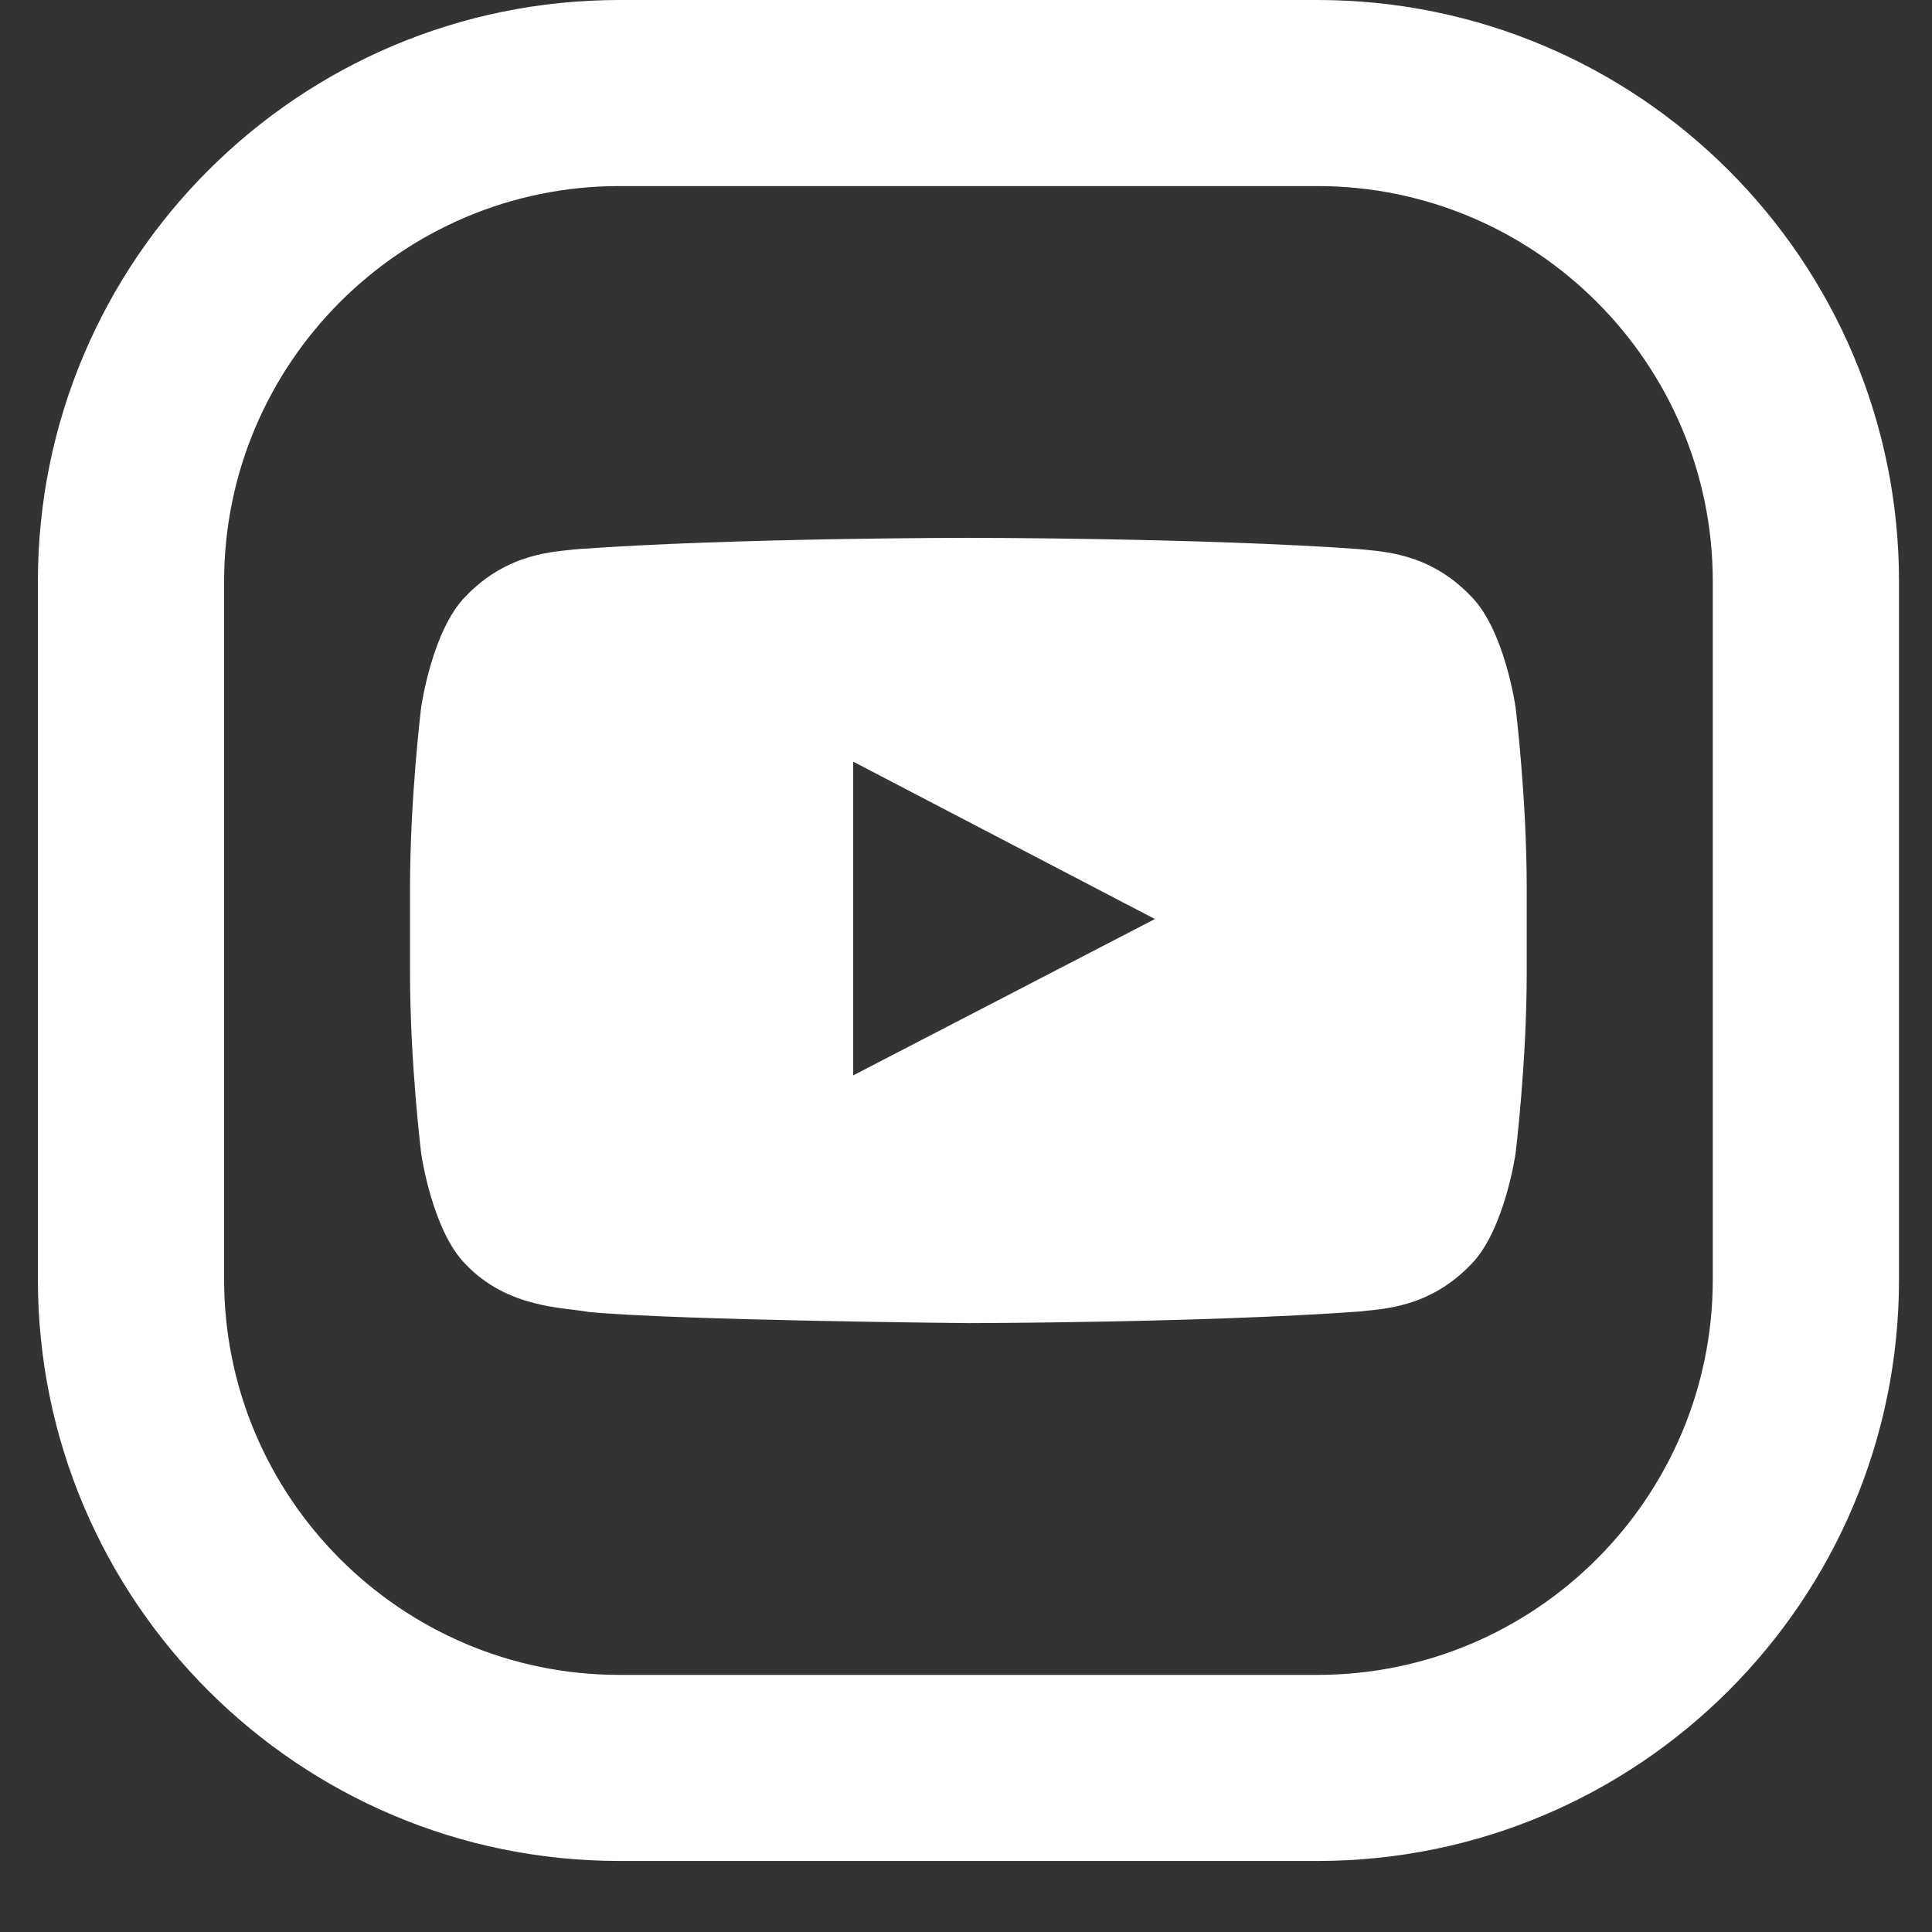 <svg width="13" height="13" viewBox="0 0 13 13" fill="none" xmlns="http://www.w3.org/2000/svg">
<rect x="0" y="0" width="13" height="13" fill="#333333" stroke="none"/>
<path fill-rule="evenodd" clip-rule="evenodd" d="M8.864 0H4.168C2.008 0 0.255 1.752 0.255 3.913V8.609C0.255 10.77 2.008 12.522 4.168 12.522H8.864C11.026 12.522 12.778 10.77 12.778 8.609V3.913C12.778 1.752 11.026 0 8.864 0ZM11.525 8.609C11.525 10.077 10.332 11.27 8.864 11.27H4.168C2.701 11.27 1.508 10.076 1.508 8.609V3.913C1.508 2.446 2.701 1.252 4.168 1.252H8.864C10.332 1.252 11.525 2.446 11.525 3.913V8.609ZM9.899 4.013C9.614 3.714 9.294 3.712 9.147 3.695C8.095 3.619 6.518 3.619 6.518 3.619H6.514C6.514 3.619 4.937 3.619 3.886 3.695C3.739 3.713 3.419 3.714 3.133 4.013C2.907 4.241 2.834 4.759 2.834 4.759C2.834 4.759 2.759 5.367 2.759 5.975V6.545C2.759 7.153 2.834 7.761 2.834 7.761C2.834 7.761 2.907 8.279 3.133 8.507C3.419 8.806 3.794 8.796 3.961 8.828C4.562 8.885 6.516 8.903 6.516 8.903C6.516 8.903 8.095 8.901 9.146 8.825C9.293 8.807 9.613 8.806 9.899 8.507C10.124 8.279 10.198 7.761 10.198 7.761C10.198 7.761 10.273 7.154 10.273 6.545V5.975C10.273 5.367 10.198 4.759 10.198 4.759C10.198 4.759 10.125 4.241 9.899 4.013ZM5.741 7.236V5.125L7.771 6.184L5.741 7.236Z" fill="white"/>
</svg>
